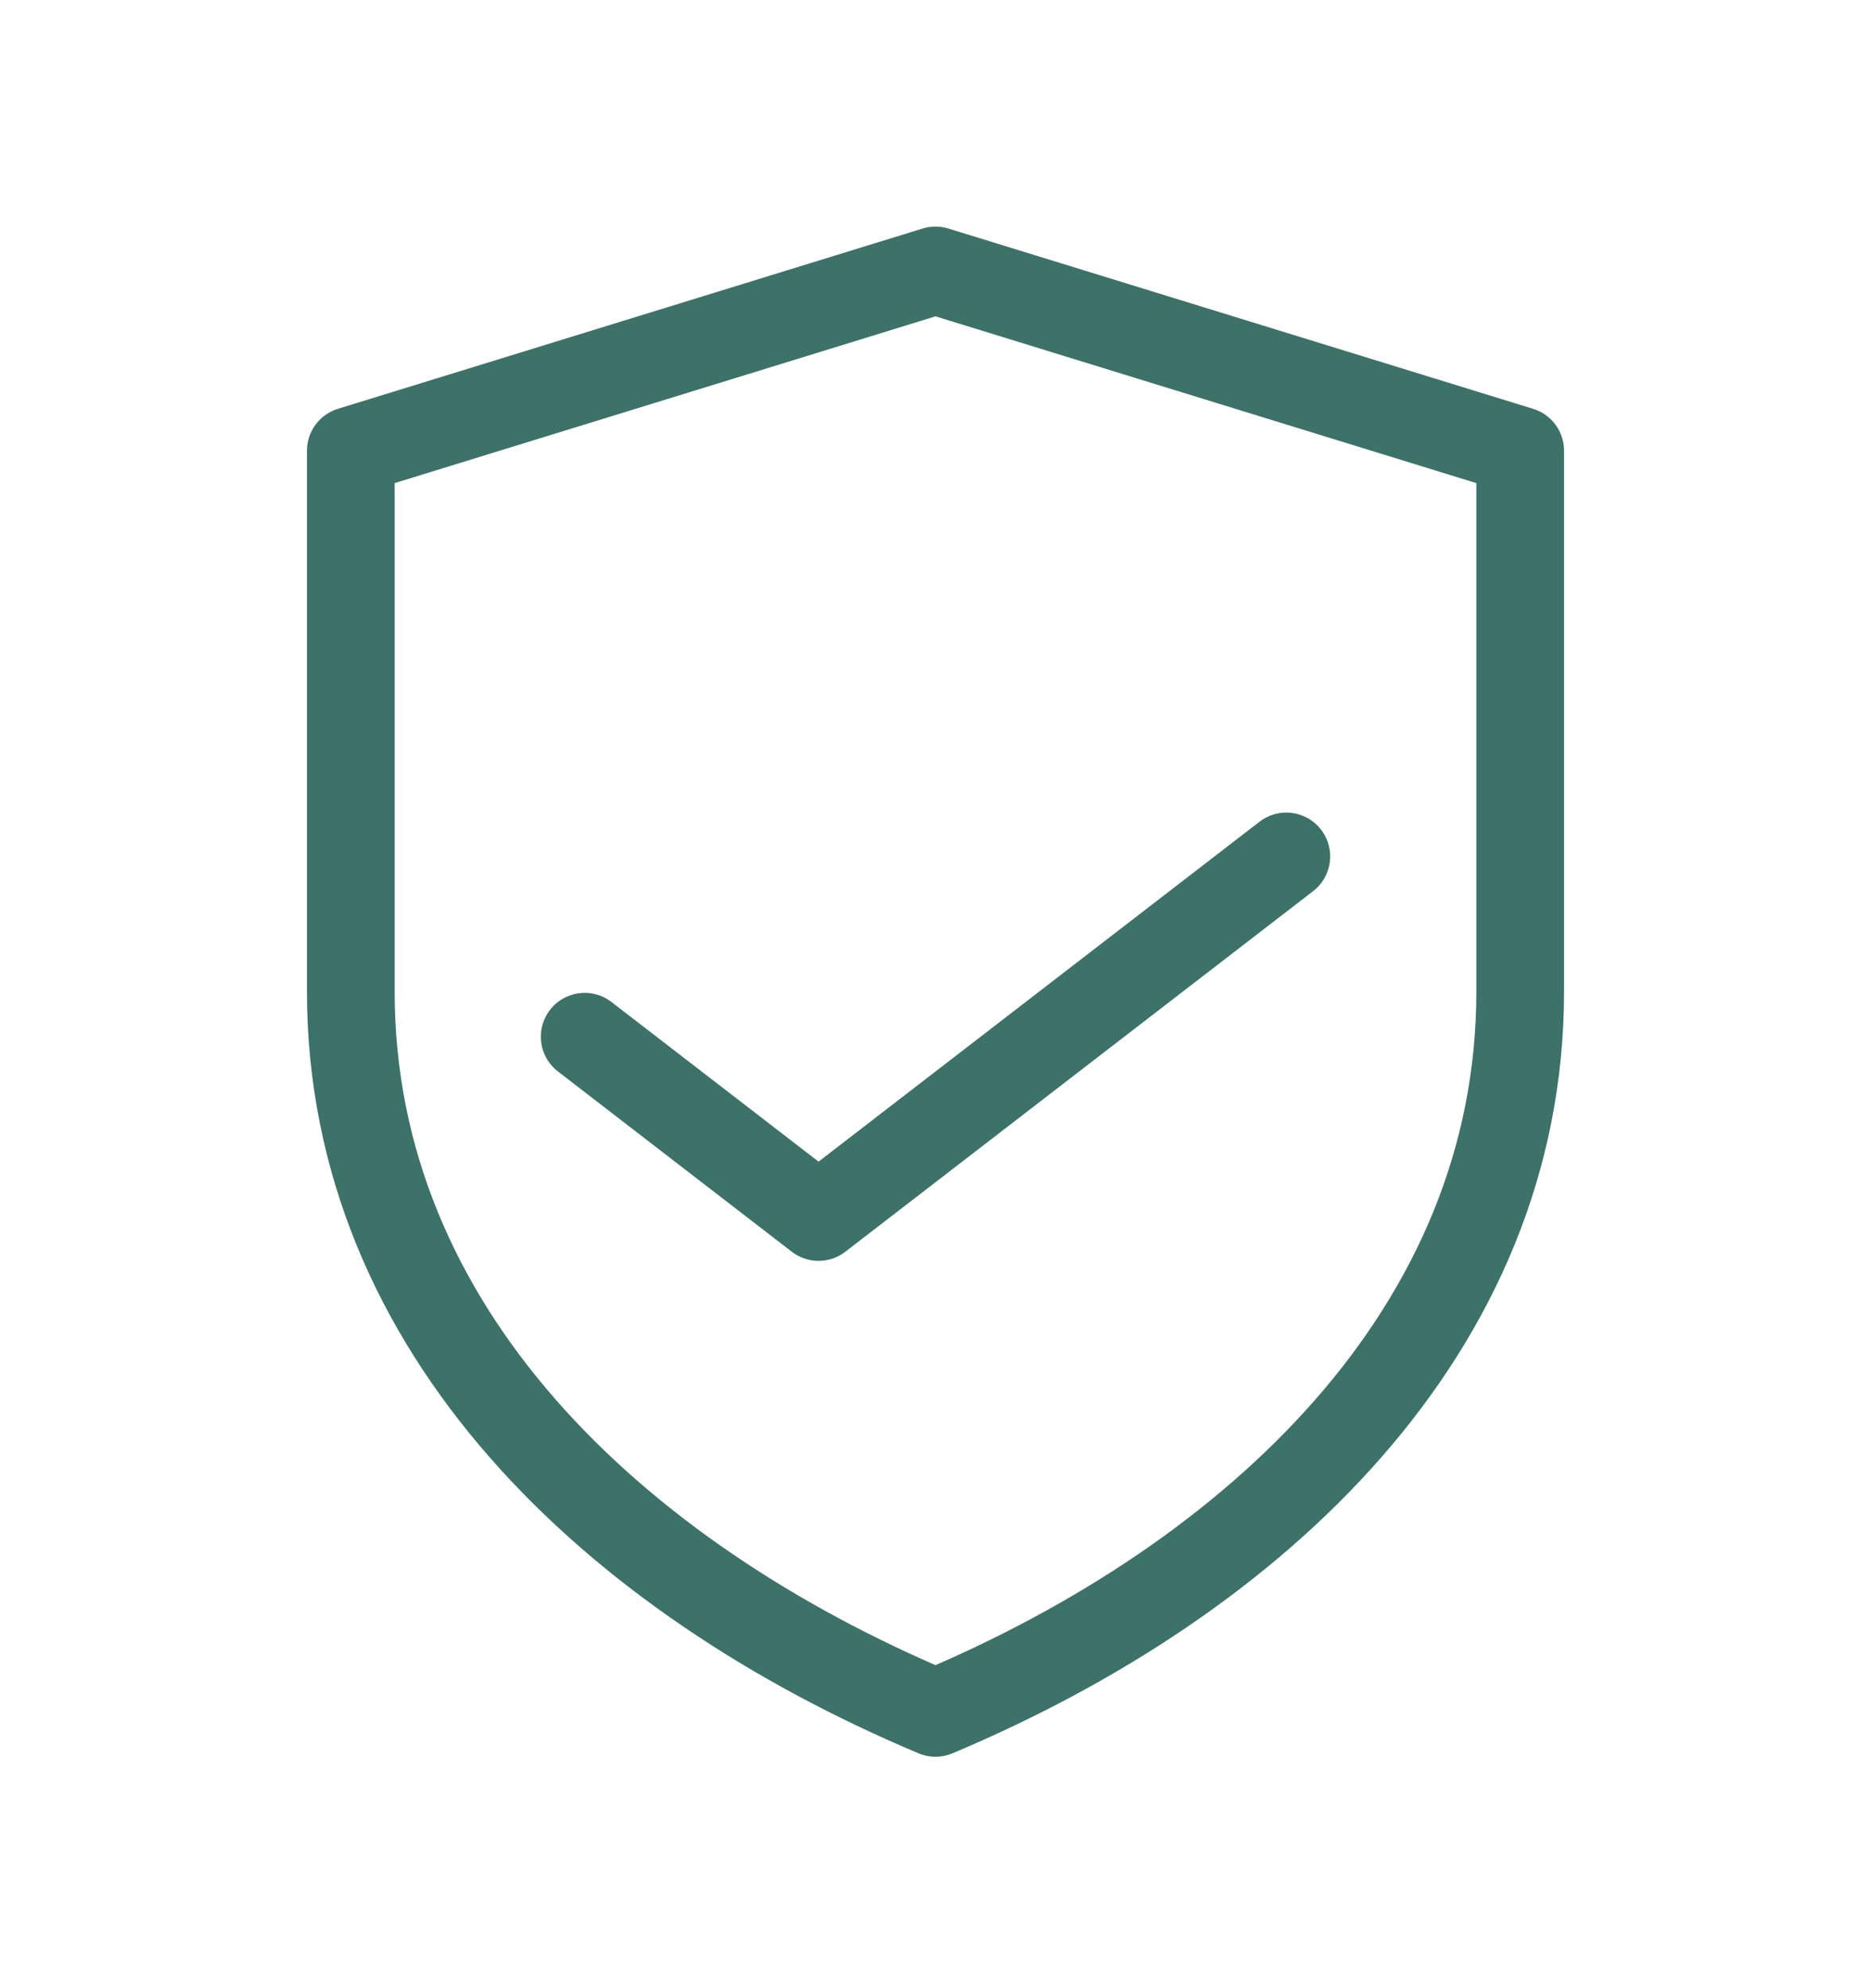 <?xml version="1.0" encoding="UTF-8"?> <svg xmlns="http://www.w3.org/2000/svg" width="32" height="34" viewBox="0 0 32 34" fill="none"><path d="M16 4.625L6 7.708V16.958C6 22.74 10.5 26.979 16 29.292C21.5 26.979 26 22.74 26 16.958V7.708L16 4.625Z" stroke="#3D7268" stroke-width="1.5" stroke-linecap="round" stroke-linejoin="round"></path><path d="M10 17.729L14 20.812L22 14.646" stroke="#3D7268" stroke-width="1.5" stroke-linecap="round" stroke-linejoin="round"></path></svg> 